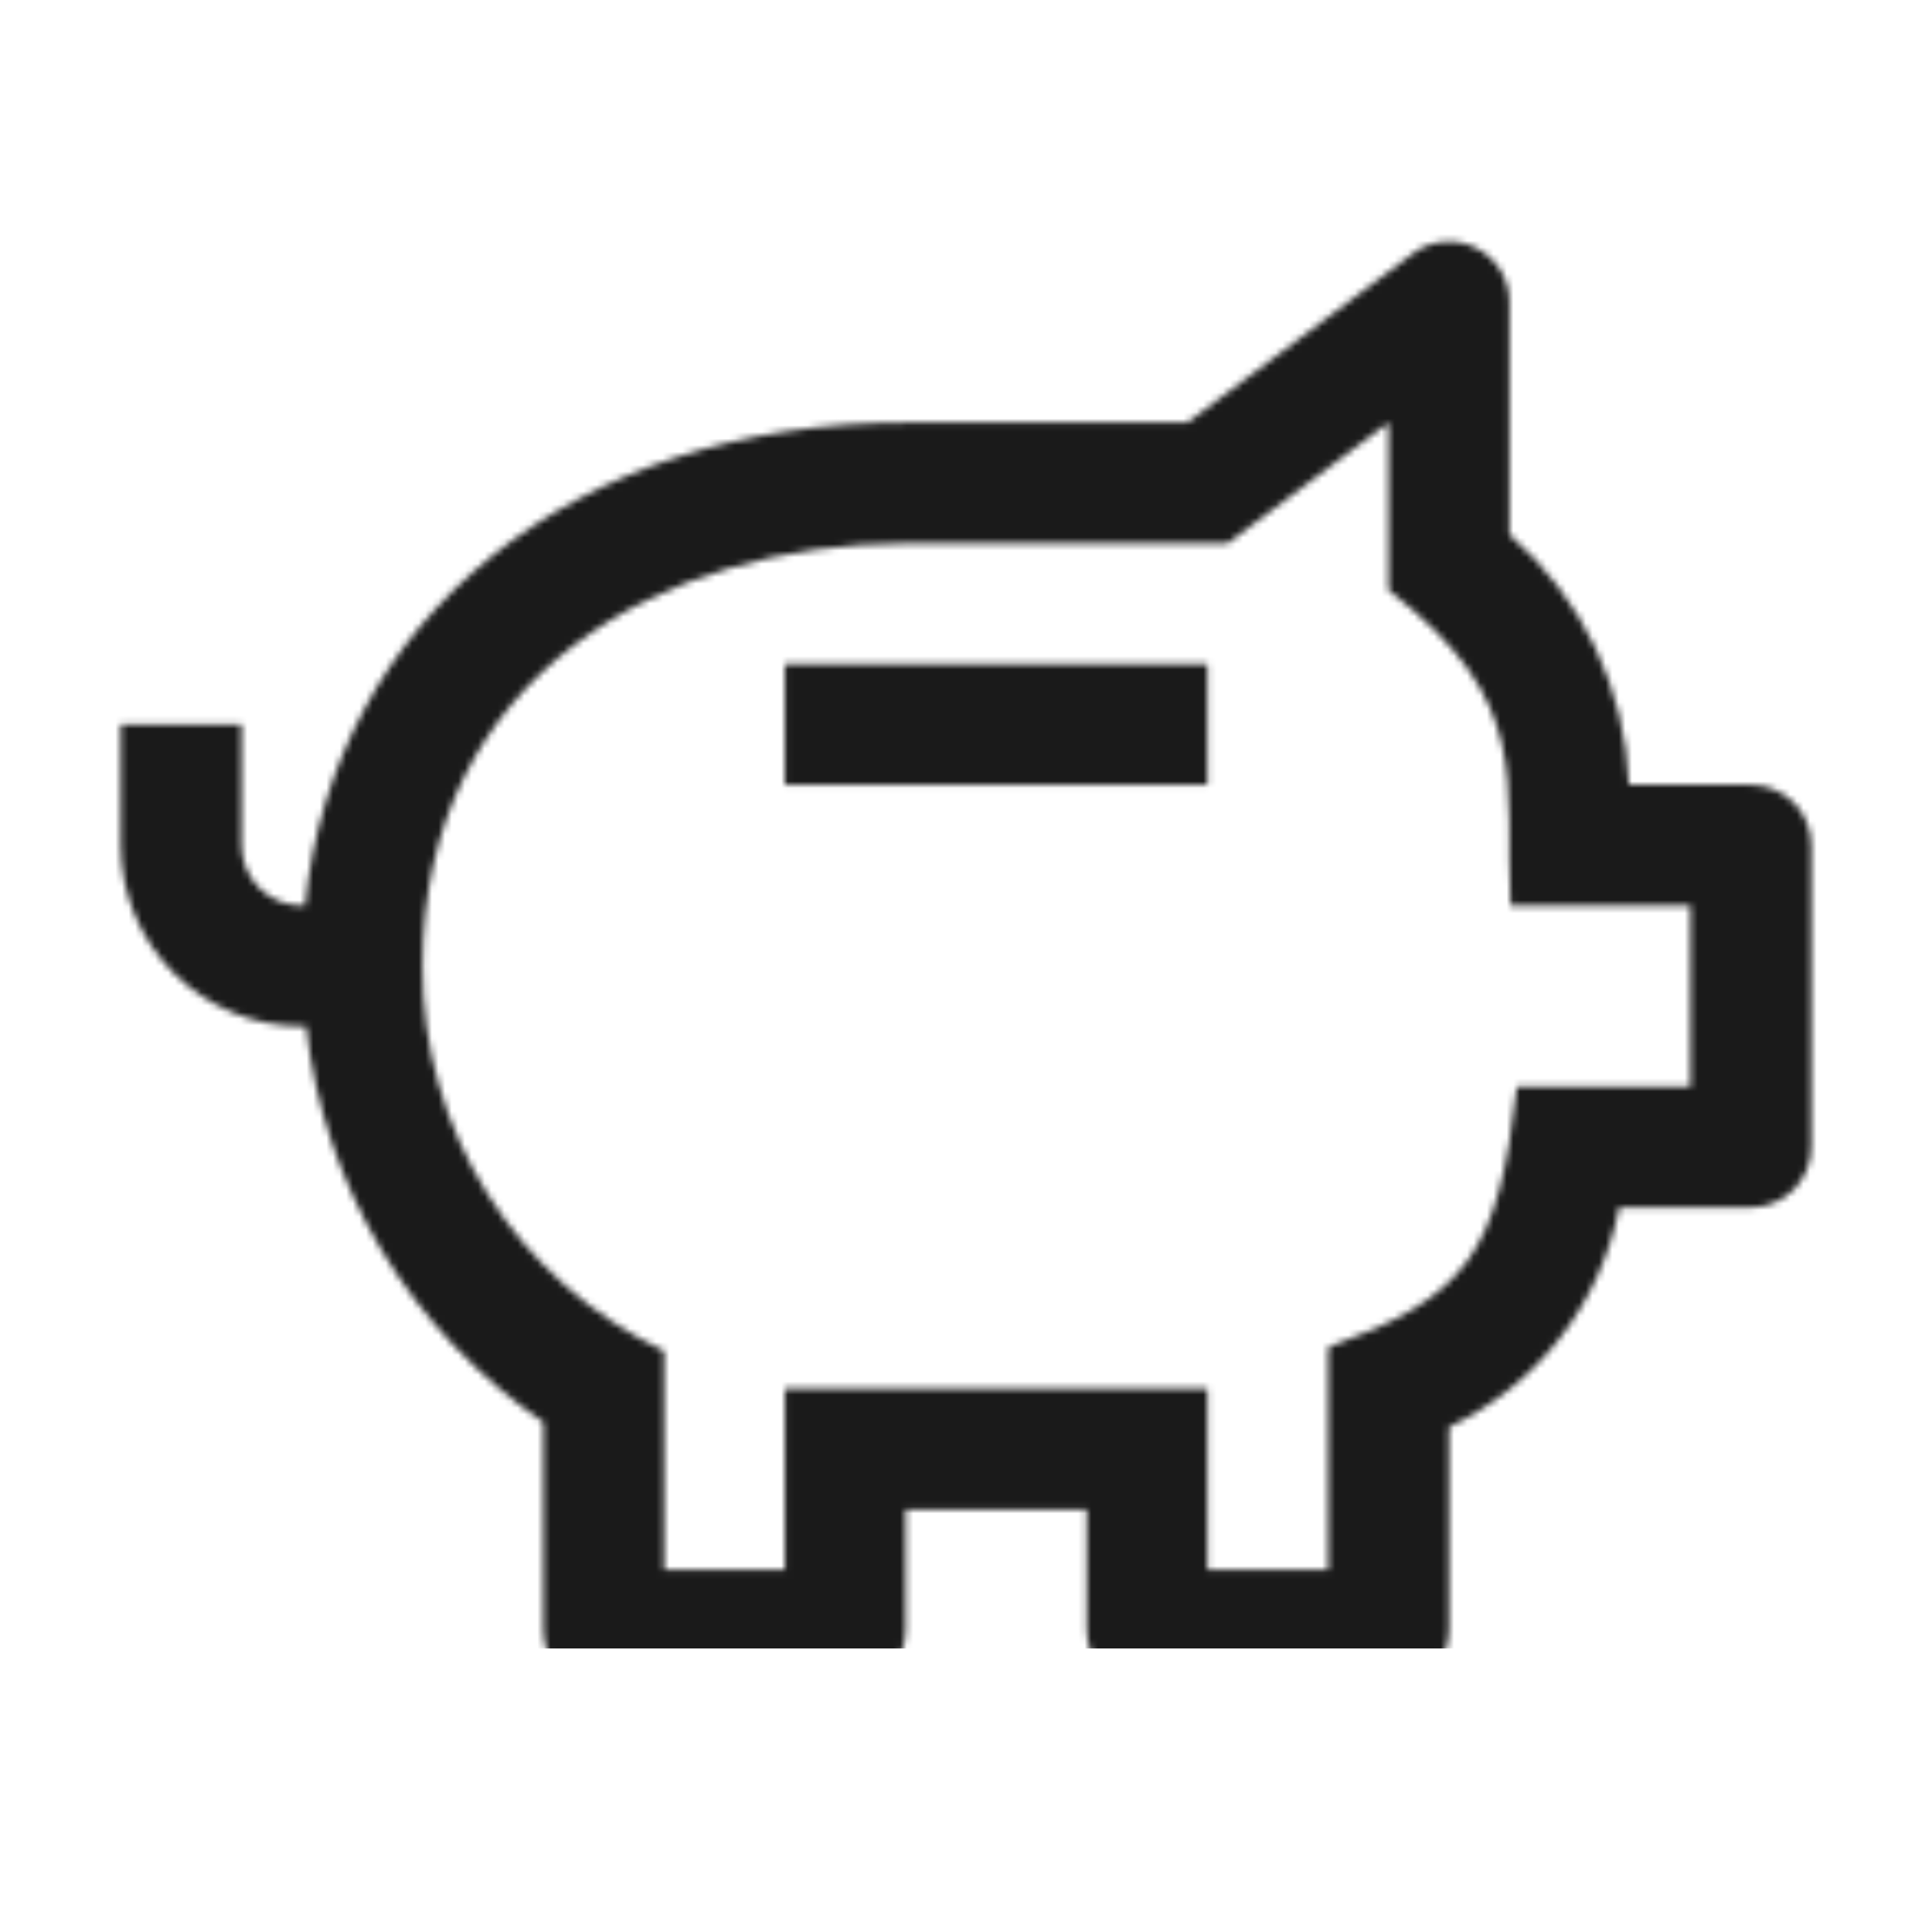 <svg width="293" height="293" viewBox="0 0 293 293" fill="none" xmlns="http://www.w3.org/2000/svg">
<mask id="mask0_80_413" style="mask-type:alpha" maskUnits="userSpaceOnUse" x="0" y="0" width="293" height="293">
<g clip-path="url(#clip0_80_413)">
<path d="M183.125 100.719H119.031V119.031H183.125V100.719Z" fill="white"/>
<path d="M265.531 119.031H247.036C246.772 111.798 245.027 104.696 241.908 98.164C238.79 91.632 234.365 85.809 228.906 81.056V45.781C228.906 44.081 228.433 42.414 227.539 40.968C226.645 39.521 225.366 38.352 223.845 37.592C222.324 36.831 220.621 36.509 218.928 36.662C217.234 36.815 215.617 37.436 214.256 38.456L180.071 64.094H137.344C86.897 64.094 50.694 93.771 46.253 137.344H45.781C43.353 137.342 41.026 136.376 39.309 134.66C37.593 132.943 36.627 130.615 36.625 128.188V109.875H18.312V128.188C18.32 135.47 21.217 142.452 26.367 147.602C31.516 152.752 38.498 155.648 45.781 155.656H46.422C47.751 167.662 51.653 179.24 57.863 189.6C64.073 199.96 72.444 208.859 82.406 215.69V247.219C82.406 249.647 83.371 251.976 85.088 253.693C86.805 255.41 89.134 256.375 91.562 256.375H128.188C130.616 256.375 132.945 255.41 134.662 253.693C136.379 251.976 137.344 249.647 137.344 247.219V228.906H164.812V247.219C164.812 249.647 165.777 251.976 167.494 253.693C169.211 255.41 171.54 256.375 173.969 256.375H210.594C213.022 256.375 215.351 255.41 217.068 253.693C218.785 251.976 219.75 249.647 219.75 247.219V216.428C226.364 213.292 232.147 208.643 236.631 202.858C241.114 197.072 244.173 190.312 245.56 183.125H265.531C267.96 183.125 270.289 182.16 272.006 180.443C273.723 178.726 274.688 176.397 274.688 173.969V128.188C274.688 125.759 273.723 123.43 272.006 121.713C270.289 119.996 267.96 119.031 265.531 119.031ZM256.375 164.812H230.042C227.247 190.019 222.501 196.726 201.438 204.325V238.062H183.125V210.594H119.031V238.062H100.719V204.898C89.694 199.653 80.393 191.373 73.906 181.03C67.419 170.687 64.015 158.709 64.094 146.5C64.094 102.226 100.884 82.406 137.344 82.406H186.179L210.594 64.094V89.515C232.735 106.539 228.106 118.687 229.074 137.344H256.375V164.812Z" fill="white"/>
</g>
</mask>
<g mask="url(#mask0_80_413)">
<rect x="-137" y="-49" width="423" height="299" fill="#1A1A1A"/>
</g>
<defs>
<clipPath id="clip0_80_413">
<rect width="293" height="293" fill="white"/>
</clipPath>
</defs>
</svg>
